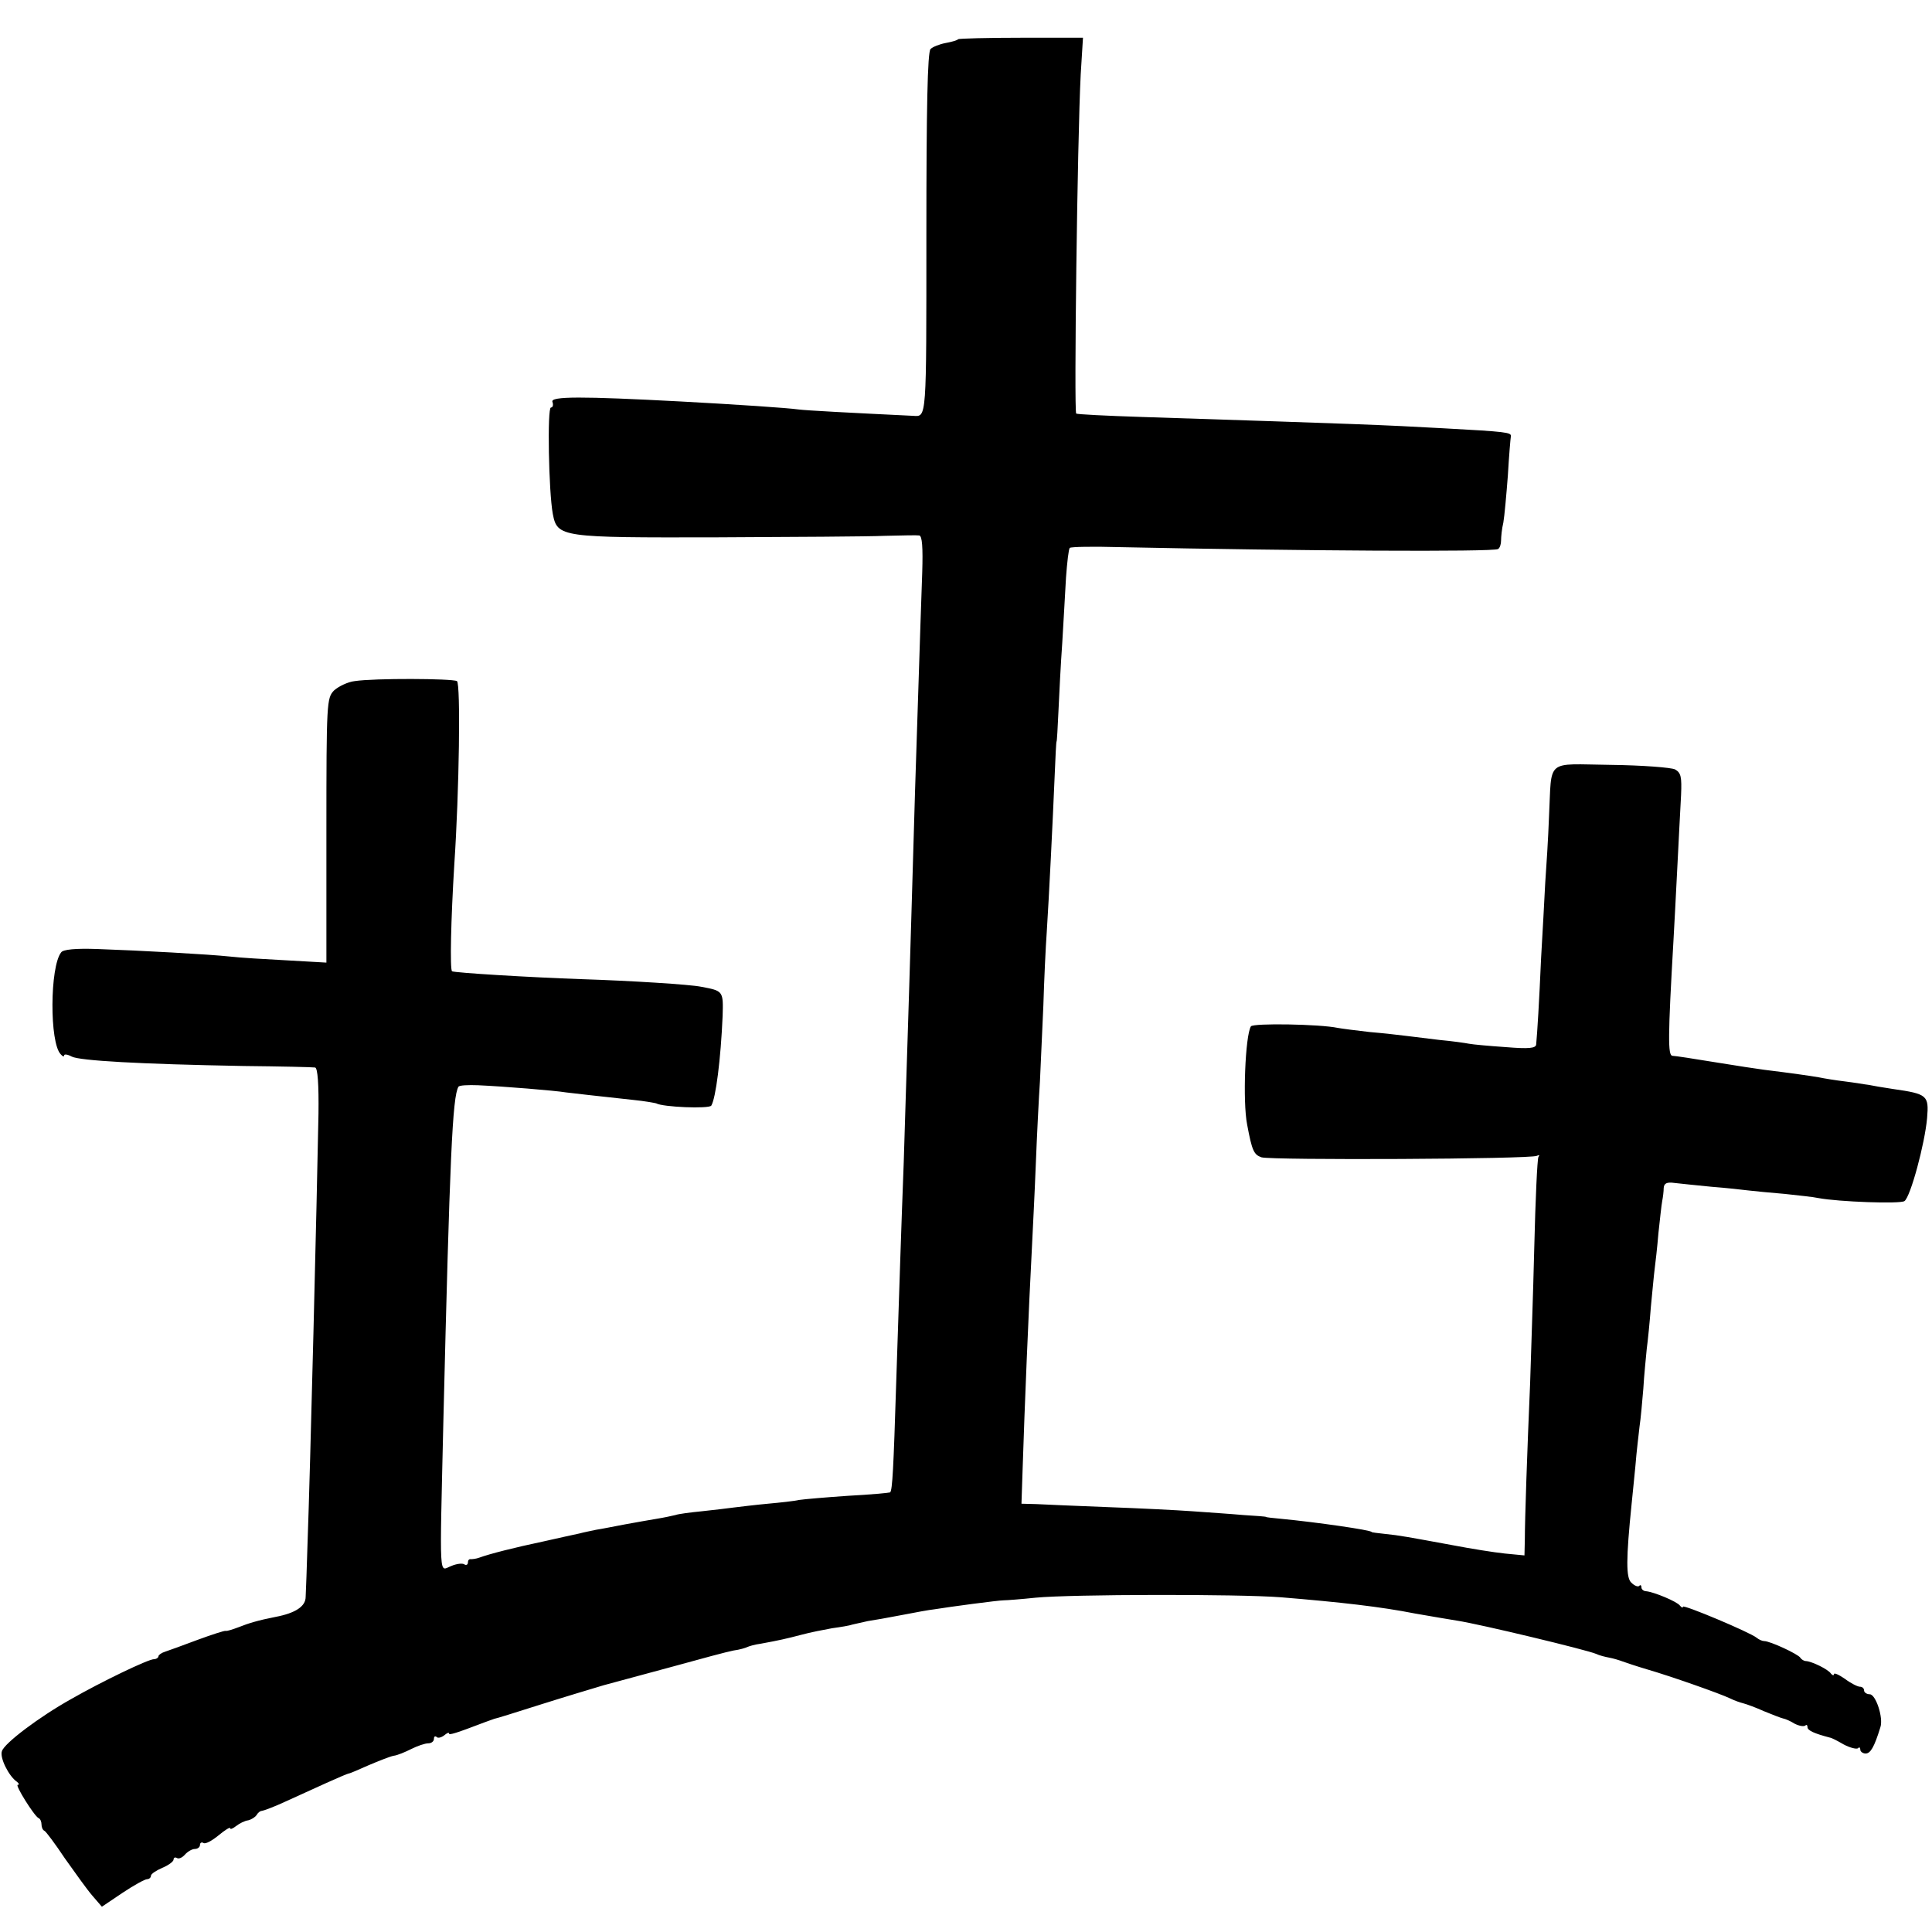 <?xml version="1.0" standalone="no"?>
<!DOCTYPE svg PUBLIC "-//W3C//DTD SVG 20010904//EN"
 "http://www.w3.org/TR/2001/REC-SVG-20010904/DTD/svg10.dtd">
<svg version="1.0" xmlns="http://www.w3.org/2000/svg"
 width="512pt" height="512pt" viewBox="0 0 512 512"
 preserveAspectRatio="xMidYMid meet">
<g transform="translate(0,512) scale(0.1,-0.1)"
fill="#000000" stroke="none">
<path d="M2539 5016 c-2 -3 -17 -7 -33 -10 -16 -3 -34 -10 -40 -16 -8 -8 -11
-159 -11 -490 0 -497 1 -484 -35 -482 -165 8 -282 14 -305 17 -28 4 -162 13
-310 21 -264 14 -347 14 -341 -1 3 -8 1 -15 -4 -15 -10 0 -6 -223 5 -282 12
-62 21 -63 435 -62 201 1 401 2 445 4 44 1 85 2 91 1 8 -1 10 -32 8 -98 -6
-167 -14 -431 -19 -578 -2 -77 -7 -230 -10 -340 -3 -110 -8 -256 -10 -325 -2
-69 -7 -213 -10 -320 -8 -212 -9 -255 -20 -585 -7 -225 -10 -284 -16 -290 -2
-1 -52 -6 -111 -9 -59 -4 -117 -9 -130 -11 -13 -3 -50 -7 -83 -10 -33 -3 -73
-8 -90 -10 -16 -2 -55 -7 -85 -10 -30 -3 -62 -7 -70 -10 -8 -2 -31 -7 -50 -10
-19 -3 -57 -10 -85 -15 -27 -5 -61 -12 -75 -14 -14 -3 -34 -7 -45 -10 -11 -2
-54 -12 -95 -21 -76 -16 -143 -33 -170 -43 -8 -3 -18 -4 -22 -4 -5 1 -8 -3 -8
-9 0 -5 -4 -8 -9 -5 -5 4 -21 2 -35 -4 -33 -12 -31 -52 -21 385 17 698 24 859
40 885 2 4 26 5 52 4 67 -3 203 -14 233 -19 25 -3 77 -9 179 -20 30 -3 57 -8
60 -9 17 -10 140 -15 146 -6 12 20 25 122 30 237 2 67 2 67 -57 78 -28 6 -188
16 -313 20 -145 5 -339 17 -347 21 -6 4 -3 138 6 284 13 193 17 478 7 485 -13
7 -219 8 -271 0 -18 -2 -43 -14 -55 -25 -19 -20 -20 -31 -20 -371 l0 -350
-105 6 c-58 3 -125 7 -150 10 -56 6 -237 16 -352 20 -57 2 -91 -1 -96 -9 -30
-38 -31 -240 -1 -270 5 -6 9 -7 9 -3 0 4 9 3 20 -3 21 -11 180 -20 455 -25 99
-1 185 -3 190 -4 7 -1 10 -45 9 -123 -4 -219 -22 -952 -29 -1138 -2 -63 -4
-127 -5 -142 0 -25 -27 -43 -80 -53 -46 -9 -72 -17 -97 -27 -16 -6 -31 -11
-35 -10 -3 1 -37 -10 -75 -24 -37 -14 -76 -28 -85 -31 -10 -3 -18 -9 -18 -12
0 -4 -6 -8 -12 -8 -15 0 -138 -59 -220 -106 -84 -47 -177 -117 -183 -138 -6
-17 18 -66 40 -81 5 -4 7 -8 2 -8 -8 0 44 -83 55 -88 5 -2 8 -10 8 -17 0 -7 3
-15 8 -17 4 -2 28 -34 54 -73 27 -38 59 -83 73 -99 l25 -29 55 37 c30 20 59
36 65 36 5 0 10 4 10 9 0 5 14 14 30 21 17 7 30 17 30 22 0 5 4 7 9 4 5 -3 14
1 21 9 7 8 19 15 26 15 8 0 14 5 14 11 0 5 4 8 9 5 5 -4 23 6 40 20 17 14 31
23 31 19 0 -4 7 -1 16 6 9 7 23 14 32 15 8 2 18 8 22 14 4 7 10 11 14 11 3 0
31 10 61 24 30 14 80 36 110 50 31 14 57 25 59 25 3 0 26 10 53 22 26 11 56
23 66 25 10 1 31 10 47 18 16 8 36 15 45 15 8 0 15 5 15 12 0 6 3 8 7 5 3 -4
12 -2 20 4 7 6 13 9 13 5 0 -5 19 1 95 30 11 4 22 8 25 9 3 0 57 17 120 37 63
20 140 43 170 52 30 8 114 31 185 50 72 20 143 39 159 42 16 2 32 7 36 9 4 2
20 7 36 9 49 9 67 13 109 24 22 6 58 13 80 17 22 3 47 7 55 10 8 2 26 6 40 9
14 2 54 9 90 16 36 7 74 14 85 15 43 7 171 24 185 24 8 0 47 3 85 7 93 9 536
10 650 1 158 -13 264 -25 355 -43 41 -7 92 -16 112 -19 59 -9 342 -77 368 -88
8 -4 24 -8 35 -10 11 -2 27 -7 35 -10 8 -3 38 -13 65 -21 62 -18 193 -64 220
-77 12 -6 27 -11 35 -13 8 -2 33 -11 55 -21 22 -9 45 -18 50 -19 6 -1 20 -7
31 -14 12 -6 24 -8 28 -5 3 3 6 2 6 -4 0 -9 18 -17 60 -28 3 0 19 -8 36 -18
17 -9 34 -13 38 -10 3 4 6 2 6 -4 0 -5 7 -10 14 -10 13 0 23 17 39 69 9 25
-12 88 -28 88 -8 0 -15 5 -15 10 0 6 -5 10 -11 10 -6 0 -24 9 -40 21 -16 11
-29 17 -29 12 0 -4 -4 -3 -8 2 -7 11 -50 32 -66 33 -5 0 -12 4 -15 9 -7 10
-80 44 -96 44 -5 0 -14 4 -20 9 -17 14 -195 89 -195 82 0 -4 -4 -2 -8 3 -8 11
-69 36 -89 38 -7 0 -13 5 -13 10 0 6 -3 8 -6 4 -4 -3 -13 1 -21 9 -14 13 -14
62 1 209 2 17 6 62 10 100 3 39 9 86 11 105 3 19 7 64 10 100 2 36 7 83 9 105
3 22 8 72 11 112 4 40 8 85 10 100 2 15 7 58 10 95 4 36 8 75 10 85 2 10 4 26
4 35 1 12 8 16 29 13 15 -2 59 -6 97 -10 39 -3 84 -8 100 -10 17 -2 59 -6 95
-9 36 -4 76 -8 89 -11 53 -10 217 -16 228 -8 16 11 54 152 60 220 5 60 1 64
-90 77 -27 4 -56 9 -65 11 -10 1 -37 6 -62 9 -25 3 -56 8 -70 11 -23 4 -72 11
-145 20 -16 2 -75 11 -130 20 -55 9 -106 17 -113 17 -12 1 -12 48 3 308 2 30
6 116 10 190 4 74 8 161 10 193 2 48 0 59 -16 68 -10 5 -87 11 -170 12 -176 2
-156 19 -164 -138 -2 -55 -7 -134 -10 -175 -2 -41 -7 -131 -11 -200 -5 -116
-10 -196 -13 -228 -1 -10 -19 -12 -80 -7 -44 3 -88 7 -98 9 -10 2 -45 7 -78
10 -33 4 -73 9 -90 11 -16 2 -59 7 -95 10 -36 4 -74 9 -85 11 -47 10 -224 13
-230 4 -15 -25 -22 -199 -10 -260 13 -70 18 -80 38 -87 26 -8 716 -5 730 4 6
3 8 2 4 -3 -3 -5 -8 -113 -11 -239 -3 -127 -9 -288 -11 -360 -8 -185 -14 -363
-14 -413 l-1 -44 -52 5 c-29 3 -91 13 -138 22 -120 22 -140 26 -180 30 -19 2
-35 4 -35 5 0 5 -146 26 -240 35 -22 2 -40 4 -40 5 0 1 -27 3 -60 5 -33 3 -94
7 -135 10 -41 3 -142 8 -225 11 -82 3 -168 7 -189 8 l-39 1 3 90 c5 160 16
425 25 595 2 41 7 138 10 215 3 77 8 176 11 220 2 44 6 134 9 200 2 66 6 154
9 195 6 93 16 295 21 415 2 50 4 90 5 90 1 0 3 36 5 80 2 44 6 125 10 180 3
55 8 133 10 174 3 41 7 76 10 79 3 3 62 4 132 2 478 -10 990 -13 1003 -5 5 3
8 13 8 23 0 9 2 31 6 47 3 17 8 73 12 125 3 52 7 99 8 104 1 10 -11 12 -179
21 -163 9 -214 11 -799 30 -94 3 -172 7 -174 9 -6 7 3 725 12 899 l6 97 -164
0 c-89 0 -165 -2 -167 -4z"/>
</g>
</svg>
